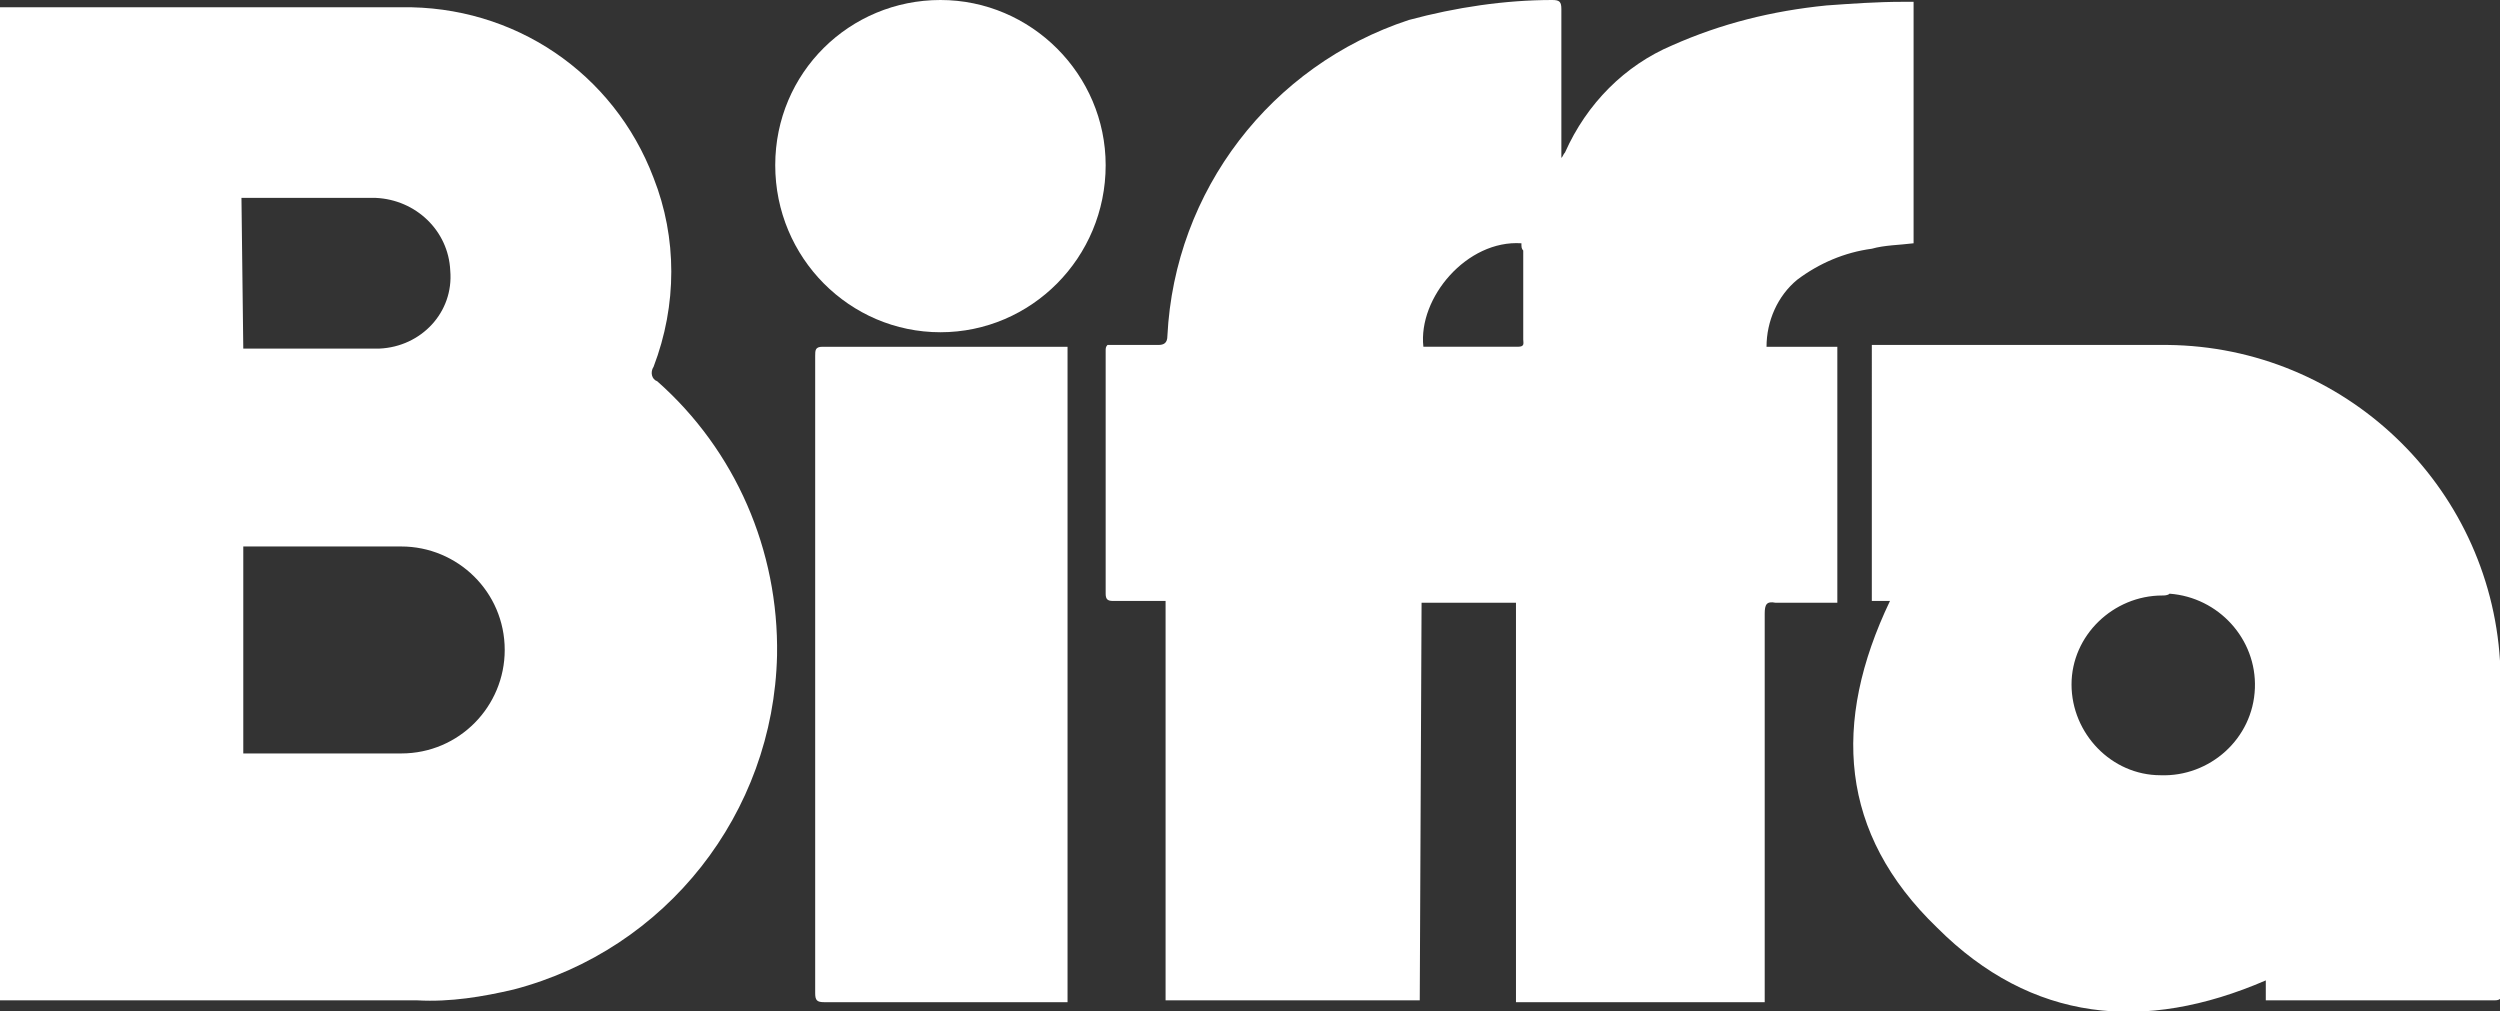 <?xml version="1.0" encoding="utf-8"?>
<svg xmlns="http://www.w3.org/2000/svg" xmlns:xlink="http://www.w3.org/1999/xlink" version="1.1" id="Group_11960" x="0px" y="0px" viewBox="0 0 137.7 55.7" style="enable-background:new 0 0 137.7 55.7;">
<rect x="0" y="0" width="137.7" height="55.7" fill="#333333" stroke="none"/>
<style type="text/css">
	.st0{fill:#FFFFFF;}
</style>
<path id="Path_20744" class="st0" d="M0,0.4c0.1,0,0.3,0,0.4,0h21.7C28.3,0.3,33.8,4,36,9.8c1.3,3.3,1.3,7,0,10.4&#xA;	c-0.2,0.3-0.1,0.7,0.2,0.8c4.3,3.8,6.7,9.3,6.6,15.1c-0.2,8.7-6.1,16.2-14.5,18.4c-1.7,0.4-3.5,0.7-5.3,0.6c-7.5,0-14.9,0-22.4,0H0&#xA;	V0.4z M13.4,41.5h8.7c3.2,0,5.7-2.6,5.7-5.7c0-3.2-2.6-5.7-5.7-5.7c-2.7,0-5.5,0-8.2,0h-0.5L13.4,41.5z M13.4,19.2&#xA;	c0.1,0,0.2,0,0.3,0c2.4,0,4.8,0,7.2,0c2.3-0.1,4.1-2,3.9-4.3c-0.1-2.2-1.9-3.9-4.1-4c-2.3,0-4.6,0-6.9,0c-0.1,0-0.3,0-0.5,0&#xA;	L13.4,19.2z"/>
<path id="Path_20745" class="st0" d="M78.2,55.1h-14v-22h-0.9c-0.7,0-1.3,0-2,0c-0.3,0-0.4-0.1-0.4-0.4c0-4.5,0-8.9,0-13.4&#xA;	c0-0.1,0-0.2,0.1-0.3c0.9,0,1.8,0,2.8,0c0.3,0,0.5-0.1,0.5-0.5c0.4-8,5.7-14.9,13.3-17.4C80.2,0.4,82.9,0,85.5,0&#xA;	C85.9,0,86,0.1,86,0.5c0,2.4,0,4.9,0,7.4v0.8c0.1-0.1,0.1-0.2,0.2-0.3c1.2-2.7,3.3-4.8,5.9-5.9c2.7-1.2,5.5-1.9,8.5-2.2&#xA;	c1.4-0.1,2.8-0.2,4.2-0.2c0.2,0,0.4,0,0.6,0v13.3c-0.8,0.1-1.6,0.1-2.3,0.3c-1.5,0.2-2.9,0.8-4.1,1.7c-1.1,0.9-1.7,2.3-1.7,3.7h3.9&#xA;	v14.1h-2.4c-0.3,0-0.6,0-1,0c-0.5-0.1-0.6,0.1-0.6,0.6c0,6.9,0,13.9,0,20.8v0.6H83.5v-22h-5.2L78.2,55.1z M83.8,13.4&#xA;	c-3-0.2-5.7,3-5.4,5.7c0.1,0,0.1,0,0.2,0c1.7,0,3.3,0,5,0c0.4,0,0.3-0.2,0.3-0.4c0-1.6,0-3.2,0-4.9C83.8,13.7,83.8,13.6,83.8,13.4&#xA;	L83.8,13.4z"/>
<path id="Path_20746" class="st0" d="M104.1,33.1h-1V19c0.2,0,0.3,0,0.5,0c5.3,0,10.5,0,15.8,0c9.7,0.1,17.7,7.7,18.3,17.4&#xA;	c0.1,2.7,0.1,5.4,0.1,8.1c0,3.4,0,6.7,0,10.1c0,0.3,0,0.5-0.4,0.5c-4.1,0-8.2,0-12.3,0c-0.1,0-0.2,0-0.3,0V54&#xA;	c-6.7,2.9-12.9,2.3-18.1-2.9C101.3,45.9,100.9,39.8,104.1,33.1 M119.1,32.8c-2.7,0-5,2.2-5,4.9l0,0l0,0l0,0c0,2.7,2.2,5,4.9,5l0,0&#xA;	l0,0c2.7,0.1,5.1-2,5.2-4.8c0.1-2.7-2-5-4.7-5.2C119.4,32.8,119.2,32.8,119.1,32.8L119.1,32.8z"/>
<path id="Path_20747" class="st0" d="M58.8,19.1v36.1h-0.5c-4.3,0-8.6,0-12.9,0c-0.4,0-0.5-0.1-0.5-0.5c0-11.7,0-23.4,0-35.1&#xA;	c0-0.3,0-0.5,0.4-0.5c4.4,0,8.8,0,13.2,0C58.5,19.1,58.7,19.1,58.8,19.1"/>
<path id="Path_20748" class="st0" d="M51.8,18.3c-5,0-9.1-4.1-9.1-9.2S46.8,0,51.8,0s9.1,4.1,9.1,9.1l0,0&#xA;	C60.9,14.2,56.8,18.3,51.8,18.3L51.8,18.3L51.8,18.3L51.8,18.3z"/>
</svg>